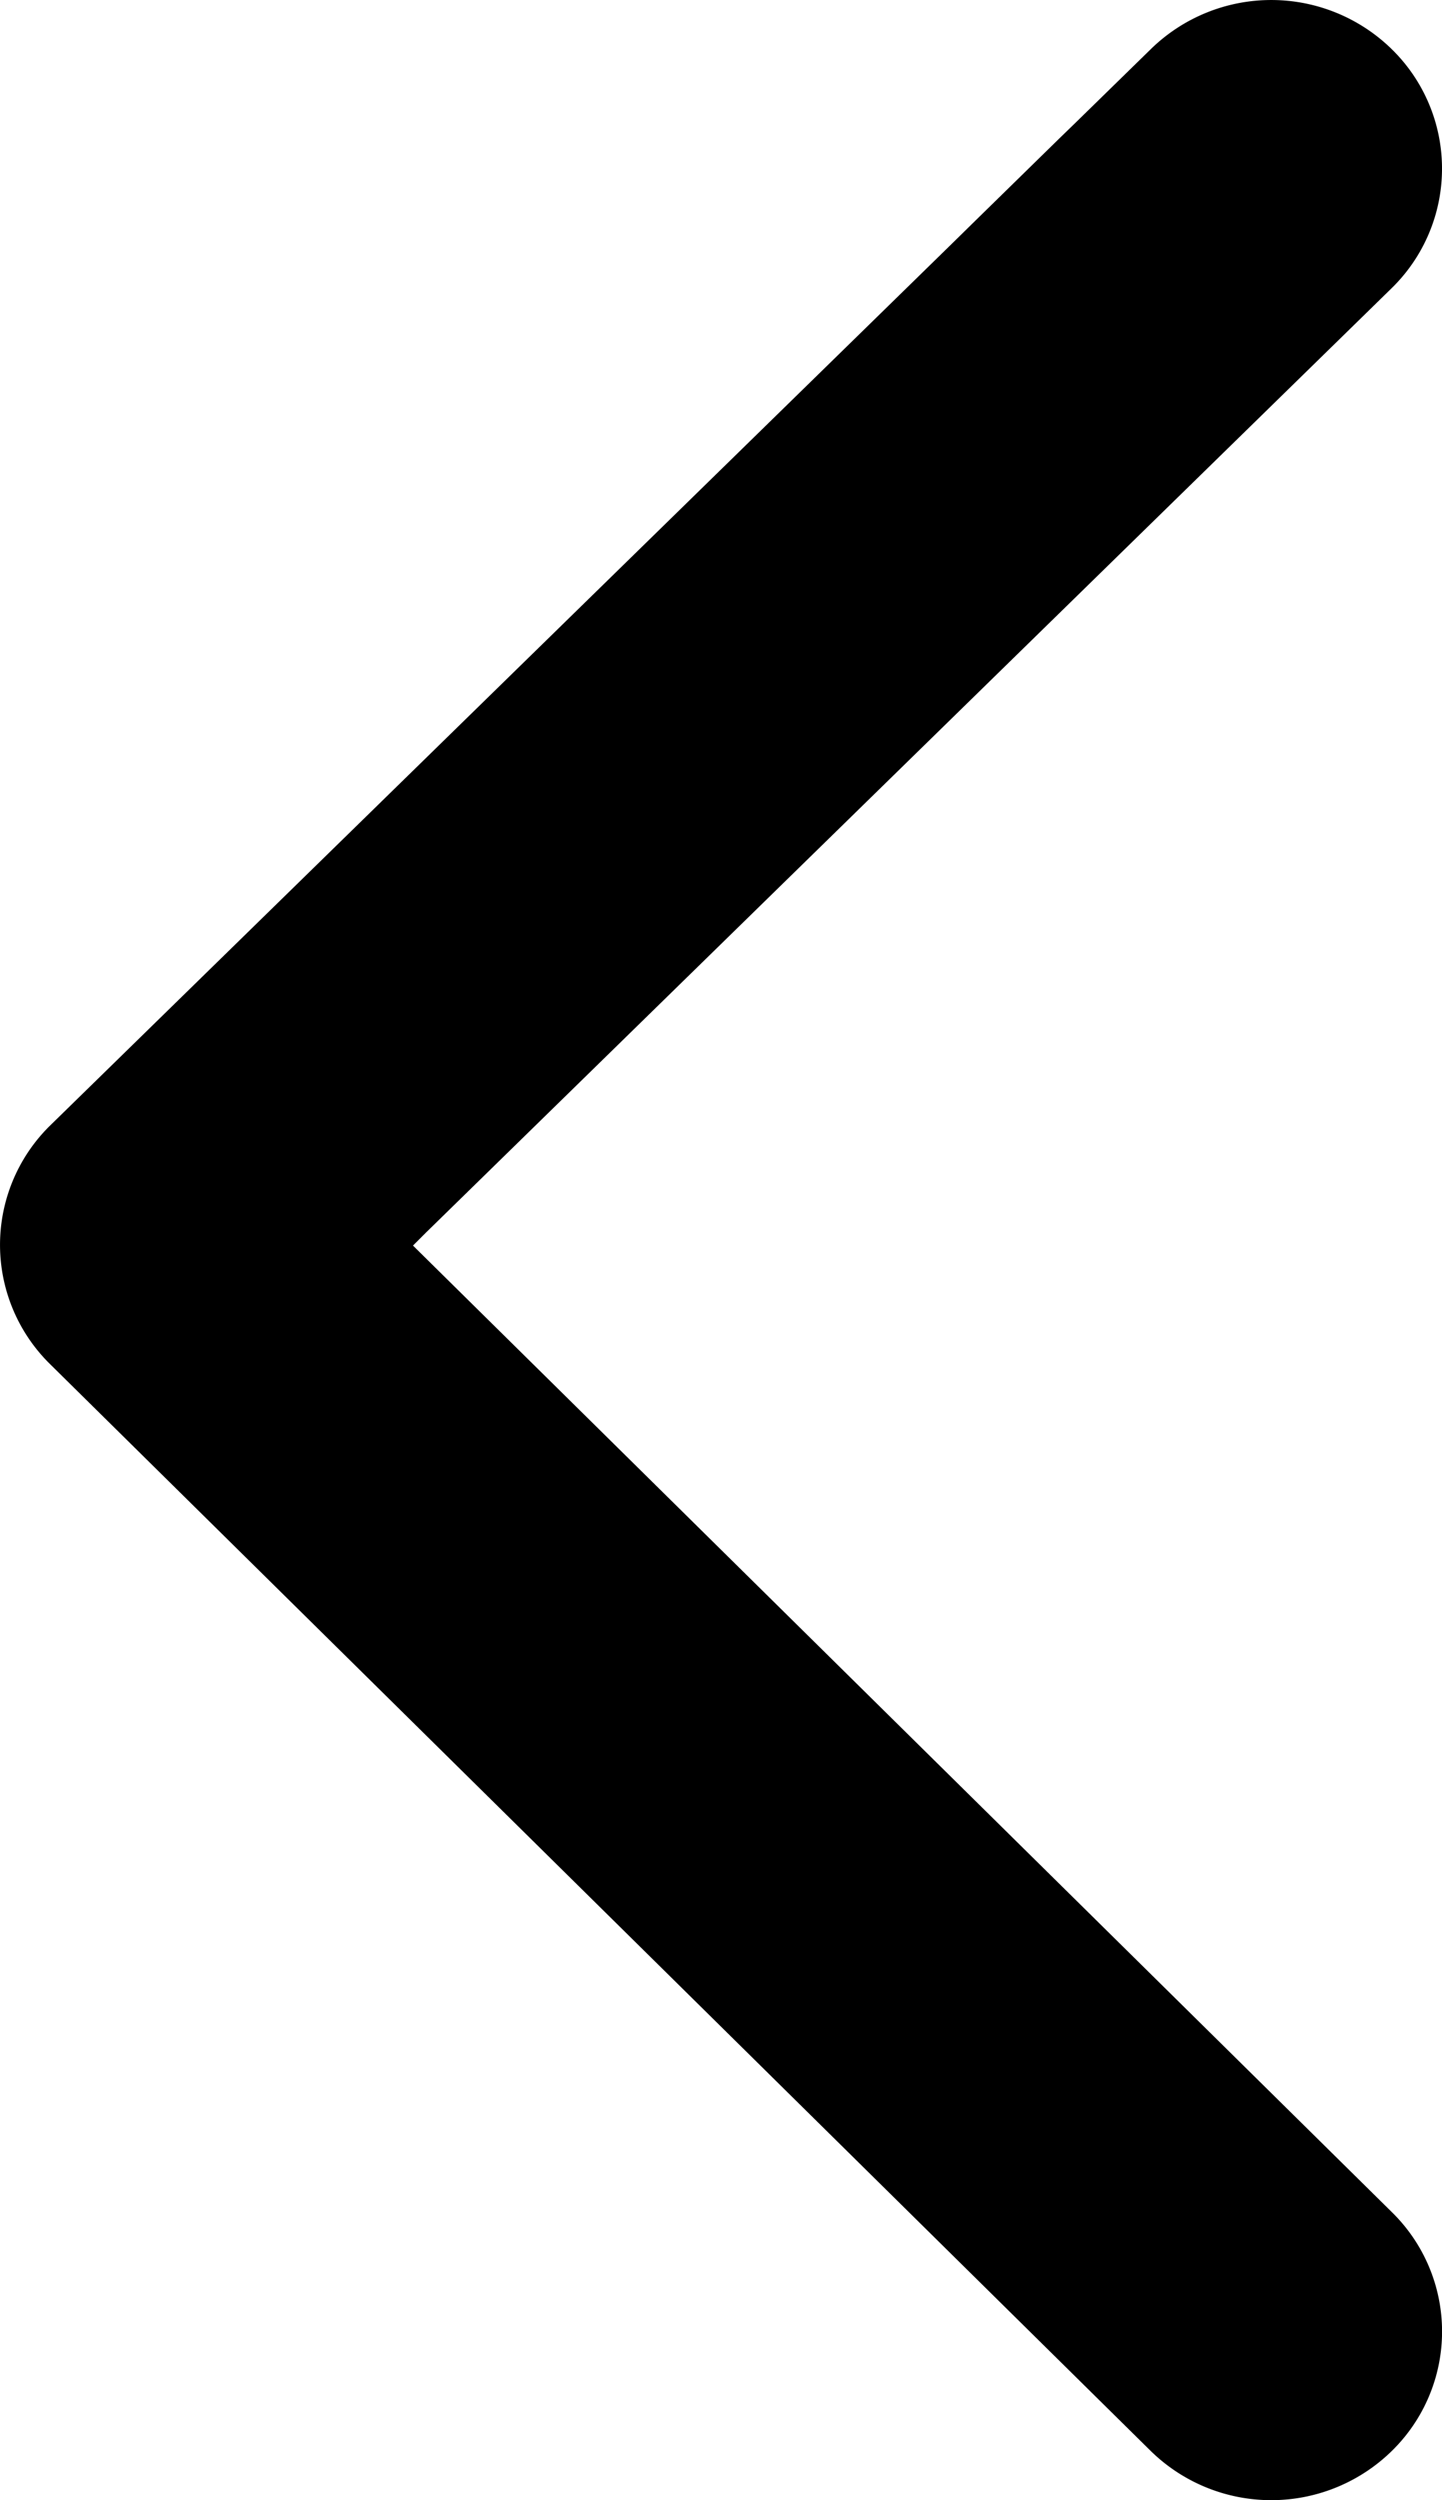 <svg xmlns="http://www.w3.org/2000/svg" width="15" height="26"><path class="icon-fill" fill="#000" fill-rule="nonzero" d="M14.486.52a1.792 1.792 0 0 0-2.512-.012l-.793.775-.165.16-.907.888-.218.214L.526 11.7a1.738 1.738 0 0 0-.006 2.485l11.448 11.301a1.792 1.792 0 0 0 2.512 0 1.737 1.737 0 0 0 0-2.48L4.296 12.953l.135-.135 9.584-9.37.176-.172.092-.09.19-.186a1.737 1.737 0 0 0 .013-2.48Z"/></svg>